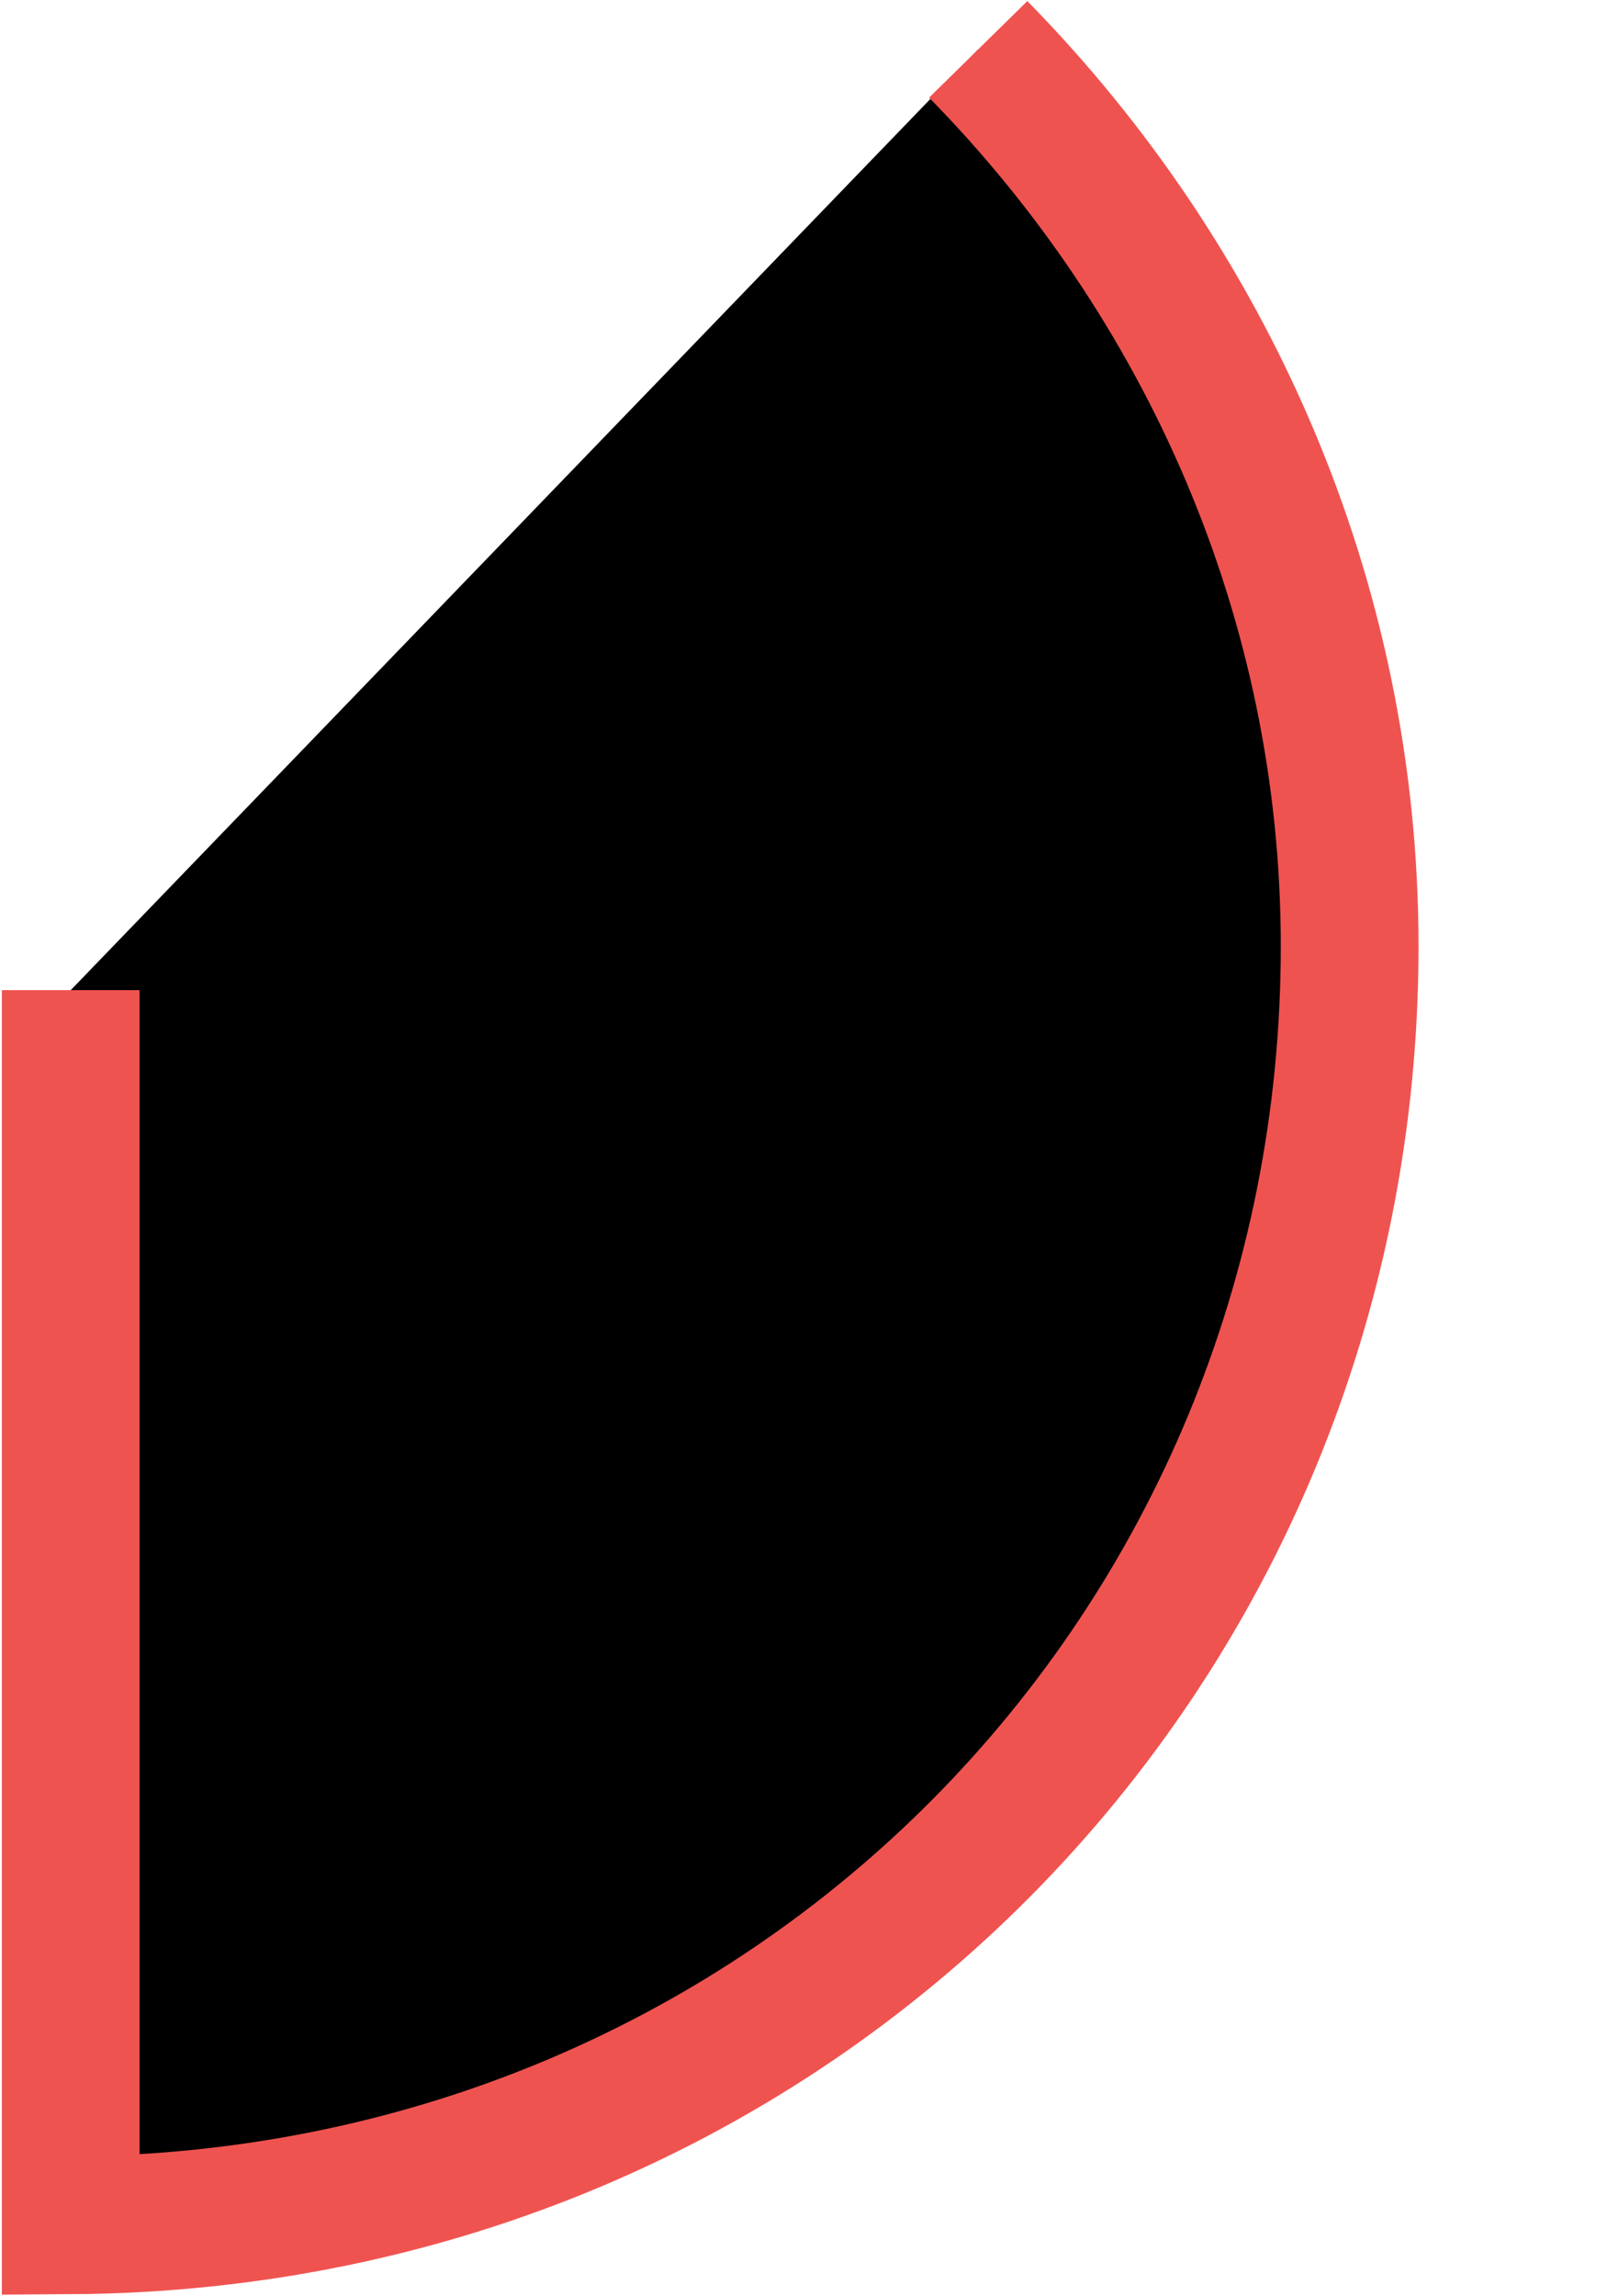 <svg width="7" height="10" viewBox="0 0 7 10" fill="none" xmlns="http://www.w3.org/2000/svg">
<path d="M0.308 4.312V9.691C3.46 9.671 5.879 7.184 5.879 4.121C5.879 2.599 5.249 1.221 4.261 0.215" fill="black"/>
<path d="M0.308 4.312V9.691C3.46 9.671 5.879 7.184 5.879 4.121C5.879 2.599 5.249 1.221 4.261 0.215" stroke="#EF5350" stroke-width="0.6"/>
</svg>
